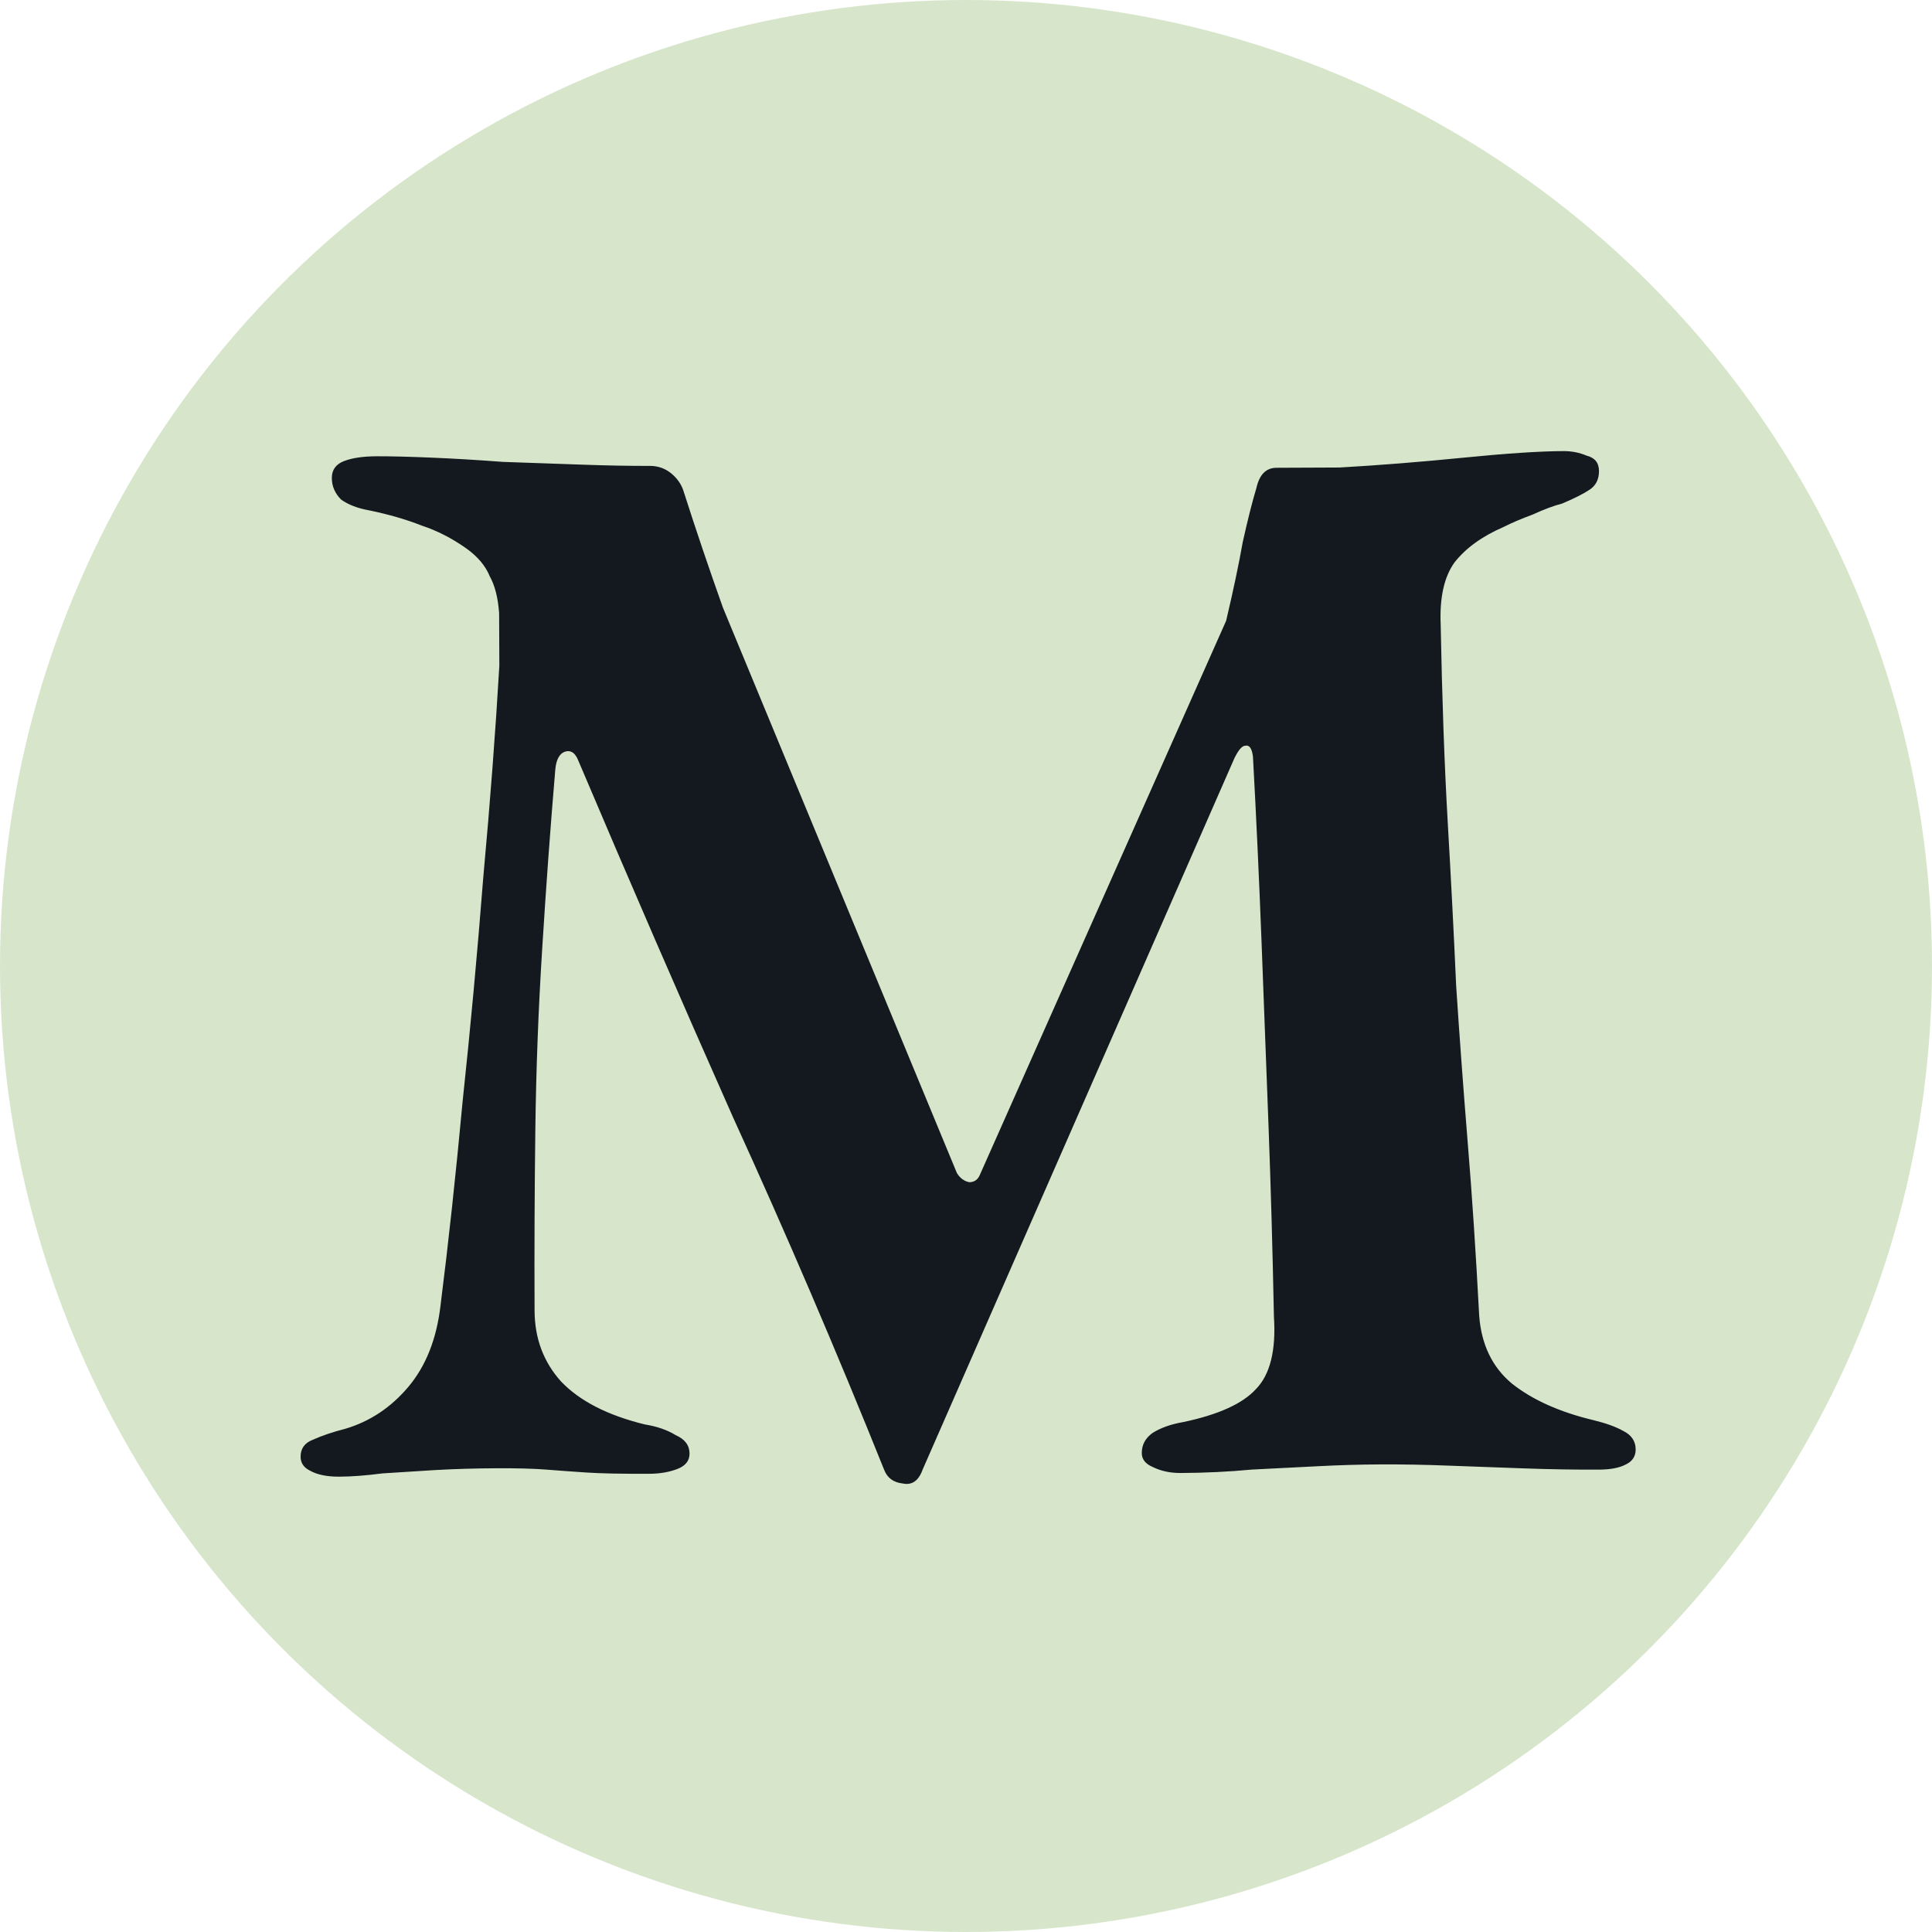 <svg width="300" height="300" viewBox="0 0 300 300" fill="none" xmlns="http://www.w3.org/2000/svg">
<circle cx="150" cy="150" r="150" fill="#D7E6CB"/>
<path d="M52.683 229.296C50.766 229.305 49.246 228.992 48.125 228.358C47.164 227.882 46.682 227.166 46.678 226.207C46.672 224.929 47.307 224.047 48.583 223.562C50.019 222.917 51.694 222.35 53.609 221.863C57.439 220.727 60.705 218.556 63.407 215.349C66.109 212.141 67.769 207.98 68.386 202.864C69.621 193.112 70.773 182.482 71.841 170.973C73.07 159.464 74.137 147.875 75.045 136.207C76.113 124.539 76.944 113.59 77.538 103.362C77.533 102.243 77.528 100.965 77.522 99.527C77.515 98.089 77.509 96.651 77.503 95.213C77.332 92.817 76.845 90.902 76.04 89.468C75.394 87.873 74.189 86.44 72.426 85.169C70.182 83.581 67.86 82.393 65.46 81.605C63.059 80.656 60.339 79.87 57.301 79.244C55.542 78.932 54.102 78.379 52.98 77.585C52.017 76.63 51.532 75.514 51.527 74.236C51.521 72.958 52.157 72.076 53.433 71.591C54.709 71.106 56.385 70.859 58.462 70.85C60.54 70.841 63.336 70.909 66.852 71.053C70.368 71.198 74.123 71.421 78.119 71.723C82.274 71.865 86.349 72.007 90.344 72.149C94.339 72.291 97.855 72.356 100.89 72.343C102.169 72.337 103.289 72.732 104.251 73.526C105.213 74.321 105.856 75.277 106.181 76.394C107.153 79.426 108.124 82.377 109.095 85.249C110.067 88.121 111.118 91.152 112.251 94.343L148.584 182.143C149.067 182.939 149.708 183.416 150.508 183.572C151.307 183.569 151.864 183.167 152.18 182.367L190.392 96.398C191.49 91.76 192.351 87.682 192.975 84.164C193.758 80.645 194.465 77.846 195.095 75.766C195.565 73.687 196.599 72.644 198.197 72.637L208.023 72.594C214.094 72.248 220.482 71.741 227.19 71.073C233.898 70.404 239.089 70.062 242.764 70.046C244.042 70.04 245.242 70.275 246.362 70.749C247.642 71.063 248.285 71.859 248.29 73.138C248.296 74.416 247.821 75.376 246.865 76.02C245.909 76.663 244.474 77.388 242.56 78.196C241.283 78.521 239.768 79.087 238.014 79.893C236.259 80.54 234.744 81.186 233.469 81.83C230.12 83.283 227.571 85.132 225.823 87.376C224.235 89.62 223.53 92.819 223.708 96.972C223.918 108.315 224.282 118.54 224.801 127.645C225.319 136.59 225.756 145.057 226.11 153.044C226.623 160.871 227.218 168.937 227.893 177.243C228.568 185.389 229.166 194.413 229.689 204.318C230.028 208.79 231.721 212.298 234.768 214.841C237.975 217.383 242.217 219.282 247.495 220.537C249.415 221.008 250.935 221.561 252.056 222.195C253.337 222.829 253.98 223.784 253.986 225.063C253.991 226.181 253.435 226.982 252.319 227.467C251.362 227.95 250.005 228.196 248.248 228.203C244.573 228.219 240.738 228.156 236.743 228.014C232.748 227.872 228.832 227.729 224.997 227.586C221.322 227.442 217.806 227.378 214.451 227.392C211.255 227.406 207.98 227.5 204.626 227.675C201.271 227.849 197.837 228.024 194.322 228.199C190.809 228.534 187.134 228.71 183.3 228.726C181.702 228.733 180.263 228.42 178.982 227.787C177.861 227.312 177.299 226.596 177.295 225.637C177.289 224.359 177.844 223.318 178.959 222.514C180.233 221.71 181.829 221.143 183.745 220.815C189.172 219.673 192.92 217.979 194.987 215.733C197.214 213.487 198.156 209.728 197.814 204.457C197.609 194.072 197.325 184.087 196.964 174.502C196.603 164.917 196.242 155.411 195.881 145.986C195.52 136.56 195.079 127.056 194.558 117.471C194.393 116.194 193.991 115.636 193.352 115.799C192.873 115.801 192.317 116.442 191.683 117.723L143.273 228.182C142.641 229.942 141.606 230.666 140.167 230.353C138.728 230.199 137.766 229.484 137.281 228.208C129.851 209.706 122.022 191.446 113.794 173.427C105.726 155.247 97.737 136.827 89.826 118.168C89.341 116.892 88.62 116.415 87.663 116.739C86.865 117.062 86.39 117.943 86.236 119.382C85.476 128.333 84.798 137.603 84.201 147.192C83.603 156.622 83.244 166.05 83.126 175.478C83.007 184.905 82.968 194.253 83.008 203.52C83.027 207.833 84.401 211.502 87.131 214.526C90.02 217.549 94.344 219.768 100.102 221.18C102.021 221.492 103.621 222.044 104.902 222.837C106.343 223.47 107.066 224.426 107.072 225.704C107.077 226.822 106.441 227.624 105.165 228.109C103.889 228.594 102.452 228.84 100.854 228.847C96.54 228.865 93.265 228.8 91.027 228.65C88.79 228.5 86.712 228.349 84.794 228.198C82.876 228.046 80.319 227.977 77.123 227.991C73.768 228.006 70.573 228.1 67.538 228.273C64.663 228.445 61.947 228.617 59.391 228.788C56.836 229.118 54.6 229.288 52.683 229.296Z" fill="#14191F"/>
</svg>
